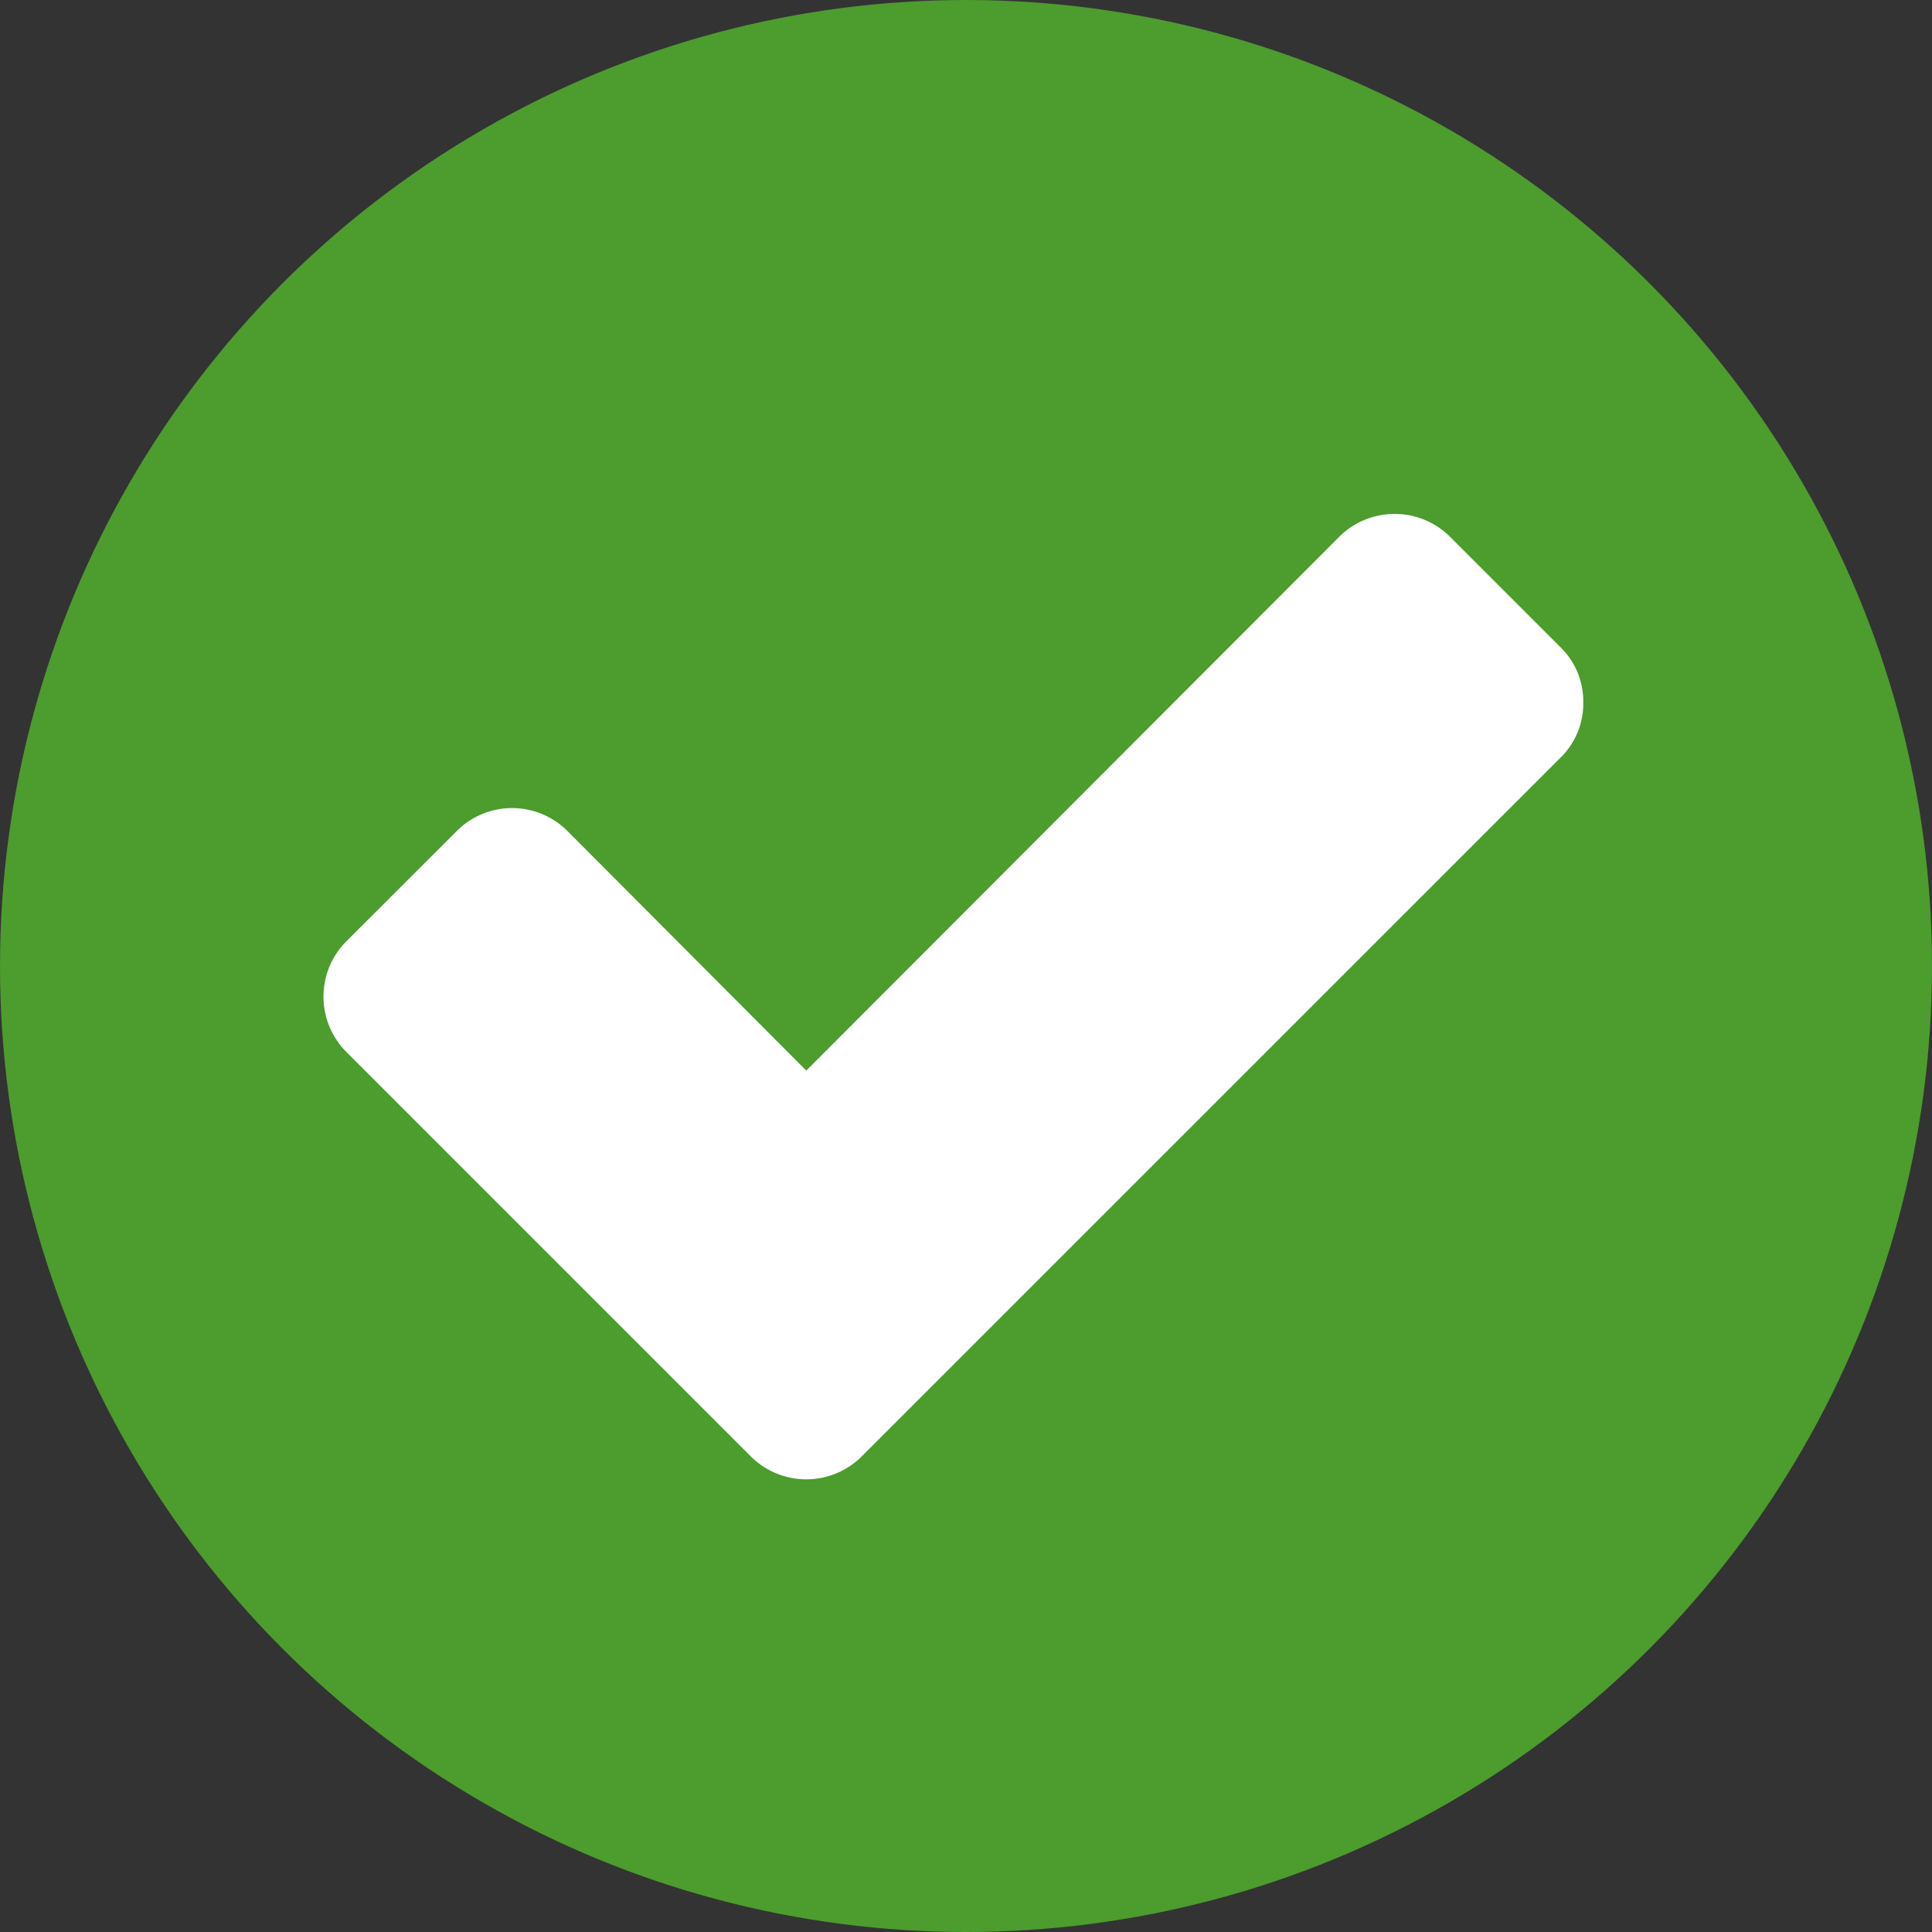 <svg xmlns="http://www.w3.org/2000/svg" width="43" height="43" viewBox="0 0 43 43"><rect x="0" y="0" width="43" height="43" fill="#333333" stroke="none"/><g data-name="Group 87"><g data-name="Group 81"><circle data-name="Ellipse 8" cx="21.5" cy="21.5" r="21.5" fill="#4c9c2e"/></g><g data-name="Group 82"><path data-name="Path 3" d="M35.238 15.633a1.678 1.678 0 01-.508 1.232L21.635 29.959l-2.461 2.461a1.748 1.748 0 01-2.458 0l-2.461-2.461-6.547-6.547a1.744 1.744 0 010-2.461l2.461-2.458a1.741 1.741 0 012.458 0l5.318 5.335 11.866-11.885a1.748 1.748 0 012.458 0l2.461 2.461a1.676 1.676 0 01.508 1.229z" fill="#fff"/></g></g></svg>